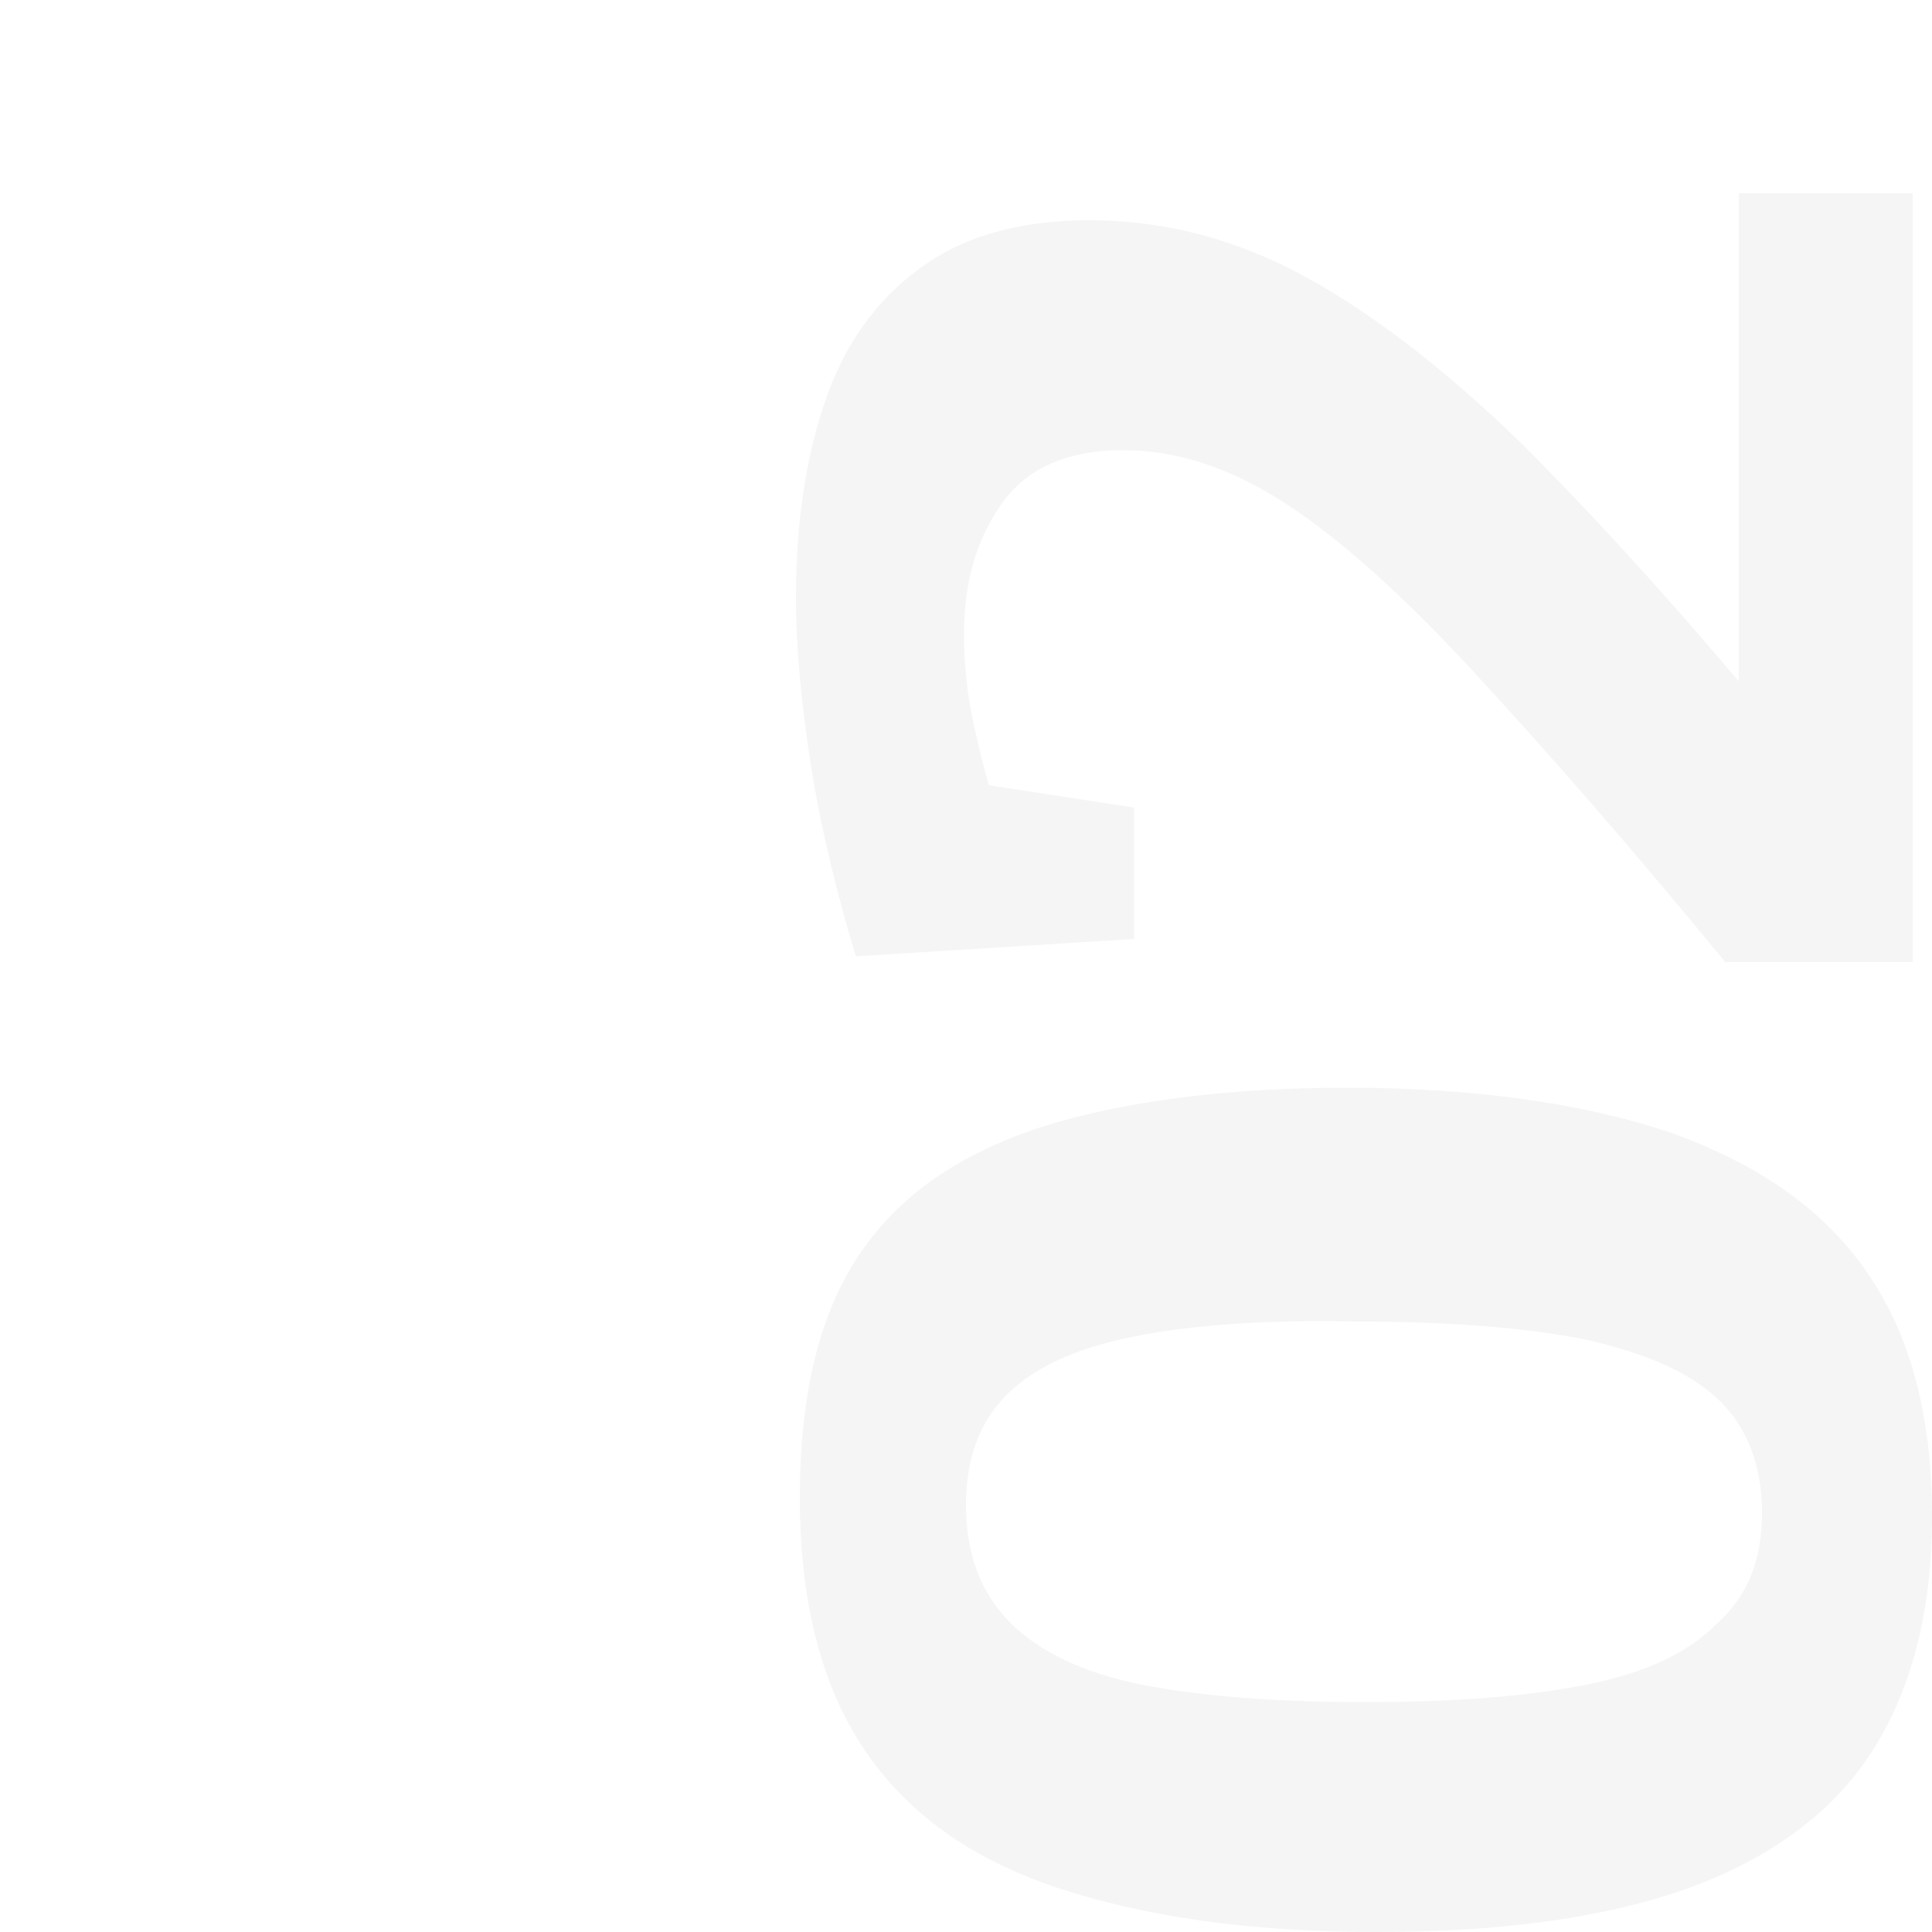 <?xml version="1.0" encoding="UTF-8"?> <!-- Generator: Adobe Illustrator 24.0.0, SVG Export Plug-In . SVG Version: 6.00 Build 0) --> <svg xmlns="http://www.w3.org/2000/svg" xmlns:xlink="http://www.w3.org/1999/xlink" version="1.1" x="0px" y="0px" viewBox="0 0 100 100" style="enable-background:new 0 0 100 100;" xml:space="preserve"> <style type="text/css"> .st0{fill:none;stroke:#F5F5F5;stroke-miterlimit:10;} .st1{opacity:0.37;} .st2{filter:url(#Adobe_OpacityMaskFilter);} .st3{fill:#FFFFFF;} .st4{filter:url(#Adobe_OpacityMaskFilter_1_);} .st5{fill:#283376;} .st6{filter:url(#Adobe_OpacityMaskFilter_2_);} .st7{mask:url(#SVGID_3_);} .st8{fill:#2F3D84;} .st9{filter:url(#Adobe_OpacityMaskFilter_3_);} .st10{filter:url(#Adobe_OpacityMaskFilter_4_);} .st11{mask:url(#SVGID_5_);} .st12{filter:url(#Adobe_OpacityMaskFilter_5_);} .st13{filter:url(#Adobe_OpacityMaskFilter_6_);} .st14{opacity:0.27;} .st15{filter:url(#Adobe_OpacityMaskFilter_7_);} .st16{fill:#F7E15C;} .st17{opacity:0.4;} .st18{filter:url(#Adobe_OpacityMaskFilter_8_);} .st19{filter:url(#Adobe_OpacityMaskFilter_9_);} .st20{mask:url(#y7WMza.tif_18_);} .st21{filter:url(#Adobe_OpacityMaskFilter_10_);} .st22{filter:url(#Adobe_OpacityMaskFilter_11_);} .st23{mask:url(#y7WMza.tif_21_);} .st24{filter:url(#Adobe_OpacityMaskFilter_12_);} .st25{filter:url(#Adobe_OpacityMaskFilter_13_);} .st26{filter:url(#Adobe_OpacityMaskFilter_14_);} .st27{mask:url(#oXOvws.tif_2_);} .st28{filter:url(#Adobe_OpacityMaskFilter_15_);} .st29{mask:url(#y7WMza.tif_22_);} .st30{filter:url(#Adobe_OpacityMaskFilter_16_);} .st31{mask:url(#mQGt7O.tif_1_);} .st32{filter:url(#Adobe_OpacityMaskFilter_17_);} .st33{mask:url(#bvdR1u.tif_9_);} .st34{filter:url(#Adobe_OpacityMaskFilter_18_);} .st35{mask:url(#y7WMza.tif_23_);} .st36{filter:url(#Adobe_OpacityMaskFilter_19_);} .st37{mask:url(#mQGt7O.tif_4_);} .st38{fill:none;} .st39{fill:#F5F5F5;} .st40{fill:#3C3C3B;} .st41{fill:url(#SVGID_9_);} .st42{fill:url(#SVGID_10_);} .st43{filter:url(#Adobe_OpacityMaskFilter_20_);} .st44{filter:url(#Adobe_OpacityMaskFilter_21_);} .st45{mask:url(#SVGID_12_);} .st46{fill:url(#SVGID_13_);} .st47{fill:none;stroke:#FFFFFF;stroke-miterlimit:10;} .st48{filter:url(#Adobe_OpacityMaskFilter_22_);} .st49{mask:url(#oXOvws.tif_4_);} .st50{filter:url(#Adobe_OpacityMaskFilter_23_);} .st51{mask:url(#y7WMza.tif_24_);} .st52{filter:url(#Adobe_OpacityMaskFilter_24_);} .st53{mask:url(#mQGt7O.tif_5_);} .st54{filter:url(#Adobe_OpacityMaskFilter_25_);} .st55{mask:url(#bvdR1u.tif_11_);} .st56{filter:url(#Adobe_OpacityMaskFilter_26_);} .st57{mask:url(#y7WMza.tif_25_);} .st58{filter:url(#Adobe_OpacityMaskFilter_27_);} .st59{mask:url(#mQGt7O.tif_8_);} .st60{fill:#F7A577;stroke:#FFFFFF;stroke-width:2;stroke-miterlimit:10;} .st61{fill:#7FE5B9;stroke:#FFFFFF;stroke-width:2;stroke-miterlimit:10;} .st62{filter:url(#Adobe_OpacityMaskFilter_28_);} .st63{mask:url(#oXOvws.tif_6_);} .st64{filter:url(#Adobe_OpacityMaskFilter_29_);} .st65{mask:url(#y7WMza.tif_26_);} .st66{filter:url(#Adobe_OpacityMaskFilter_30_);} .st67{mask:url(#mQGt7O.tif_11_);} .st68{filter:url(#Adobe_OpacityMaskFilter_31_);} .st69{mask:url(#bvdR1u.tif_12_);} .st70{filter:url(#Adobe_OpacityMaskFilter_32_);} .st71{mask:url(#y7WMza.tif_27_);} .st72{filter:url(#Adobe_OpacityMaskFilter_33_);} .st73{mask:url(#mQGt7O.tif_12_);} .st74{fill:url(#SVGID_14_);} .st75{fill:url(#SVGID_15_);} .st76{filter:url(#Adobe_OpacityMaskFilter_34_);} .st77{opacity:0.19;mask:url(#ddph9U.tif_7_);} .st78{fill:url(#SVGID_16_);} .st79{fill:url(#SVGID_17_);} .st80{filter:url(#Adobe_OpacityMaskFilter_35_);} .st81{mask:url(#SVGID_18_);} .st82{fill:url(#SVGID_19_);} .st83{fill:url(#SVGID_20_);} .st84{fill:url(#SVGID_21_);} .st85{fill:url(#SVGID_22_);} .st86{filter:url(#Adobe_OpacityMaskFilter_36_);} .st87{opacity:0.19;mask:url(#ddph9U.tif_8_);} .st88{fill:url(#SVGID_23_);} .st89{fill:url(#SVGID_24_);} .st90{fill:url(#SVGID_25_);} .st91{fill:url(#SVGID_26_);} .st92{filter:url(#Adobe_OpacityMaskFilter_37_);} .st93{mask:url(#SVGID_27_);} .st94{fill:url(#SVGID_28_);} .st95{fill:url(#SVGID_29_);} .st96{fill:url(#SVGID_30_);} .st97{fill:url(#SVGID_31_);} .st98{fill:url(#SVGID_32_);} .st99{fill:url(#SVGID_33_);} .st100{filter:url(#Adobe_OpacityMaskFilter_38_);} .st101{mask:url(#SVGID_34_);} .st102{fill:url(#SVGID_35_);} .st103{fill:url(#SVGID_36_);} .st104{fill:#FFFFFF;stroke:#ECECEC;stroke-miterlimit:10;} .st105{fill:url(#SVGID_37_);} .st106{fill:url(#SVGID_38_);} .st107{filter:url(#Adobe_OpacityMaskFilter_39_);} .st108{mask:url(#SVGID_39_);} .st109{fill:url(#SVGID_40_);} .st110{fill:url(#SVGID_41_);} .st111{fill:url(#SVGID_42_);} .st112{fill:url(#SVGID_43_);} .st113{filter:url(#Adobe_OpacityMaskFilter_40_);} .st114{opacity:0.19;mask:url(#ddph9U.tif_9_);} .st115{fill:url(#SVGID_44_);} .st116{fill:url(#SVGID_45_);} .st117{fill:#ECECEC;} .st118{fill:none;stroke:#FFFFFF;stroke-width:3;stroke-miterlimit:10;} .st119{fill:#575756;} .st120{fill:url(#SVGID_46_);} .st121{fill:url(#SVGID_47_);} .st122{filter:url(#Adobe_OpacityMaskFilter_41_);} .st123{opacity:0.19;mask:url(#ddph9U.tif_10_);} .st124{fill:url(#SVGID_48_);} .st125{fill:url(#SVGID_49_);} .st126{fill:url(#SVGID_50_);} .st127{fill:url(#SVGID_51_);} .st128{filter:url(#Adobe_OpacityMaskFilter_42_);} .st129{opacity:0.19;mask:url(#ddph9U.tif_11_);} .st130{fill:url(#SVGID_52_);} .st131{fill:url(#SVGID_53_);} .st132{filter:url(#Adobe_OpacityMaskFilter_43_);} .st133{mask:url(#SVGID_54_);} .st134{fill:url(#SVGID_55_);} .st135{fill:url(#SVGID_56_);} .st136{fill:url(#SVGID_57_);} .st137{fill:url(#SVGID_58_);} .st138{fill:url(#SVGID_59_);} .st139{fill:url(#SVGID_60_);} .st140{fill:url(#SVGID_61_);} .st141{filter:url(#Adobe_OpacityMaskFilter_44_);} .st142{opacity:0.19;mask:url(#ddph9U.tif_12_);} .st143{filter:url(#Adobe_OpacityMaskFilter_45_);} .st144{mask:url(#SVGID_62_);} .st145{filter:url(#Adobe_OpacityMaskFilter_46_);} .st146{fill:#FFFFFF;stroke:#D9D9D9;stroke-miterlimit:10;} .st147{filter:url(#Adobe_OpacityMaskFilter_47_);} .st148{filter:url(#Adobe_OpacityMaskFilter_48_);} .st149{mask:url(#y7WMza.tif_28_);} .st150{filter:url(#Adobe_OpacityMaskFilter_49_);} .st151{filter:url(#Adobe_OpacityMaskFilter_50_);} .st152{mask:url(#y7WMza.tif_29_);} .st153{filter:url(#Adobe_OpacityMaskFilter_51_);} .st154{filter:url(#Adobe_OpacityMaskFilter_52_);} </style> <g id="_x31_200"> </g> <g id="Banner"> </g> <g id="Galerie"> </g> <g id="Ebene_2"> <g> <path class="st39" d="M100,78.5c0,5-1.1,9.1-3.2,12.3c-2.1,3.2-5.4,5.5-9.6,7c-4.3,1.5-9.6,2.2-16,2.2c-6.5,0-12-0.8-16.5-2.3 s-7.8-3.9-10-7.2c-2.2-3.3-3.3-7.6-3.3-13c0-5.3,1-9.5,3.1-12.6c2.1-3.1,5.2-5.2,9.5-6.6c4.2-1.3,9.5-2,15.7-2 c6.6,0,12.2,0.8,16.7,2.3c4.5,1.6,7.9,3.9,10.2,7.2C98.9,69.1,100,73.3,100,78.5z M91.2,78.3c0-2.5-0.8-4.5-2.3-5.9 c-1.5-1.4-3.8-2.4-7-3.1c-3.1-0.6-7.1-0.9-11.8-0.9c-4.7-0.1-8.6,0.2-11.5,0.8c-3,0.6-5.1,1.6-6.5,3c-1.4,1.4-2.1,3.3-2.1,5.7 c0,2.6,0.8,4.6,2.3,6.1c1.5,1.5,3.8,2.6,6.8,3.2c3.1,0.6,6.9,0.9,11.6,0.9c4.6,0,8.4-0.3,11.4-0.9c3-0.6,5.2-1.6,6.7-3.1 C90.5,82.6,91.2,80.7,91.2,78.3z"></path> <path class="st39" d="M99,49.8h-9.7c-5-6.1-9.4-11.1-13-15s-6.8-6.8-9.7-8.7c-2.9-1.9-5.7-2.8-8.5-2.8c-2.8,0-4.9,0.9-6.2,2.7 c-1.3,1.8-2,4-2,6.8c0,1.3,0.1,2.7,0.4,4.2c0.3,1.5,0.7,3.1,1.2,4.7l-1.9-1.3l9.1,1.4v6.8l-14.4,0.9c-1-3.3-1.8-6.6-2.3-9.7 c-0.5-3.2-0.8-6.1-0.8-8.9c0-3.8,0.5-7.2,1.5-10.1c1-3,2.7-5.3,4.9-6.9c2.3-1.7,5.2-2.5,8.8-2.5c3.9,0,7.7,1,11.3,3 c3.6,2,7.3,4.9,11.1,8.6c3.8,3.8,7.9,8.3,12.4,13.7H90V10h9V49.8z"></path> </g> </g> </svg> 